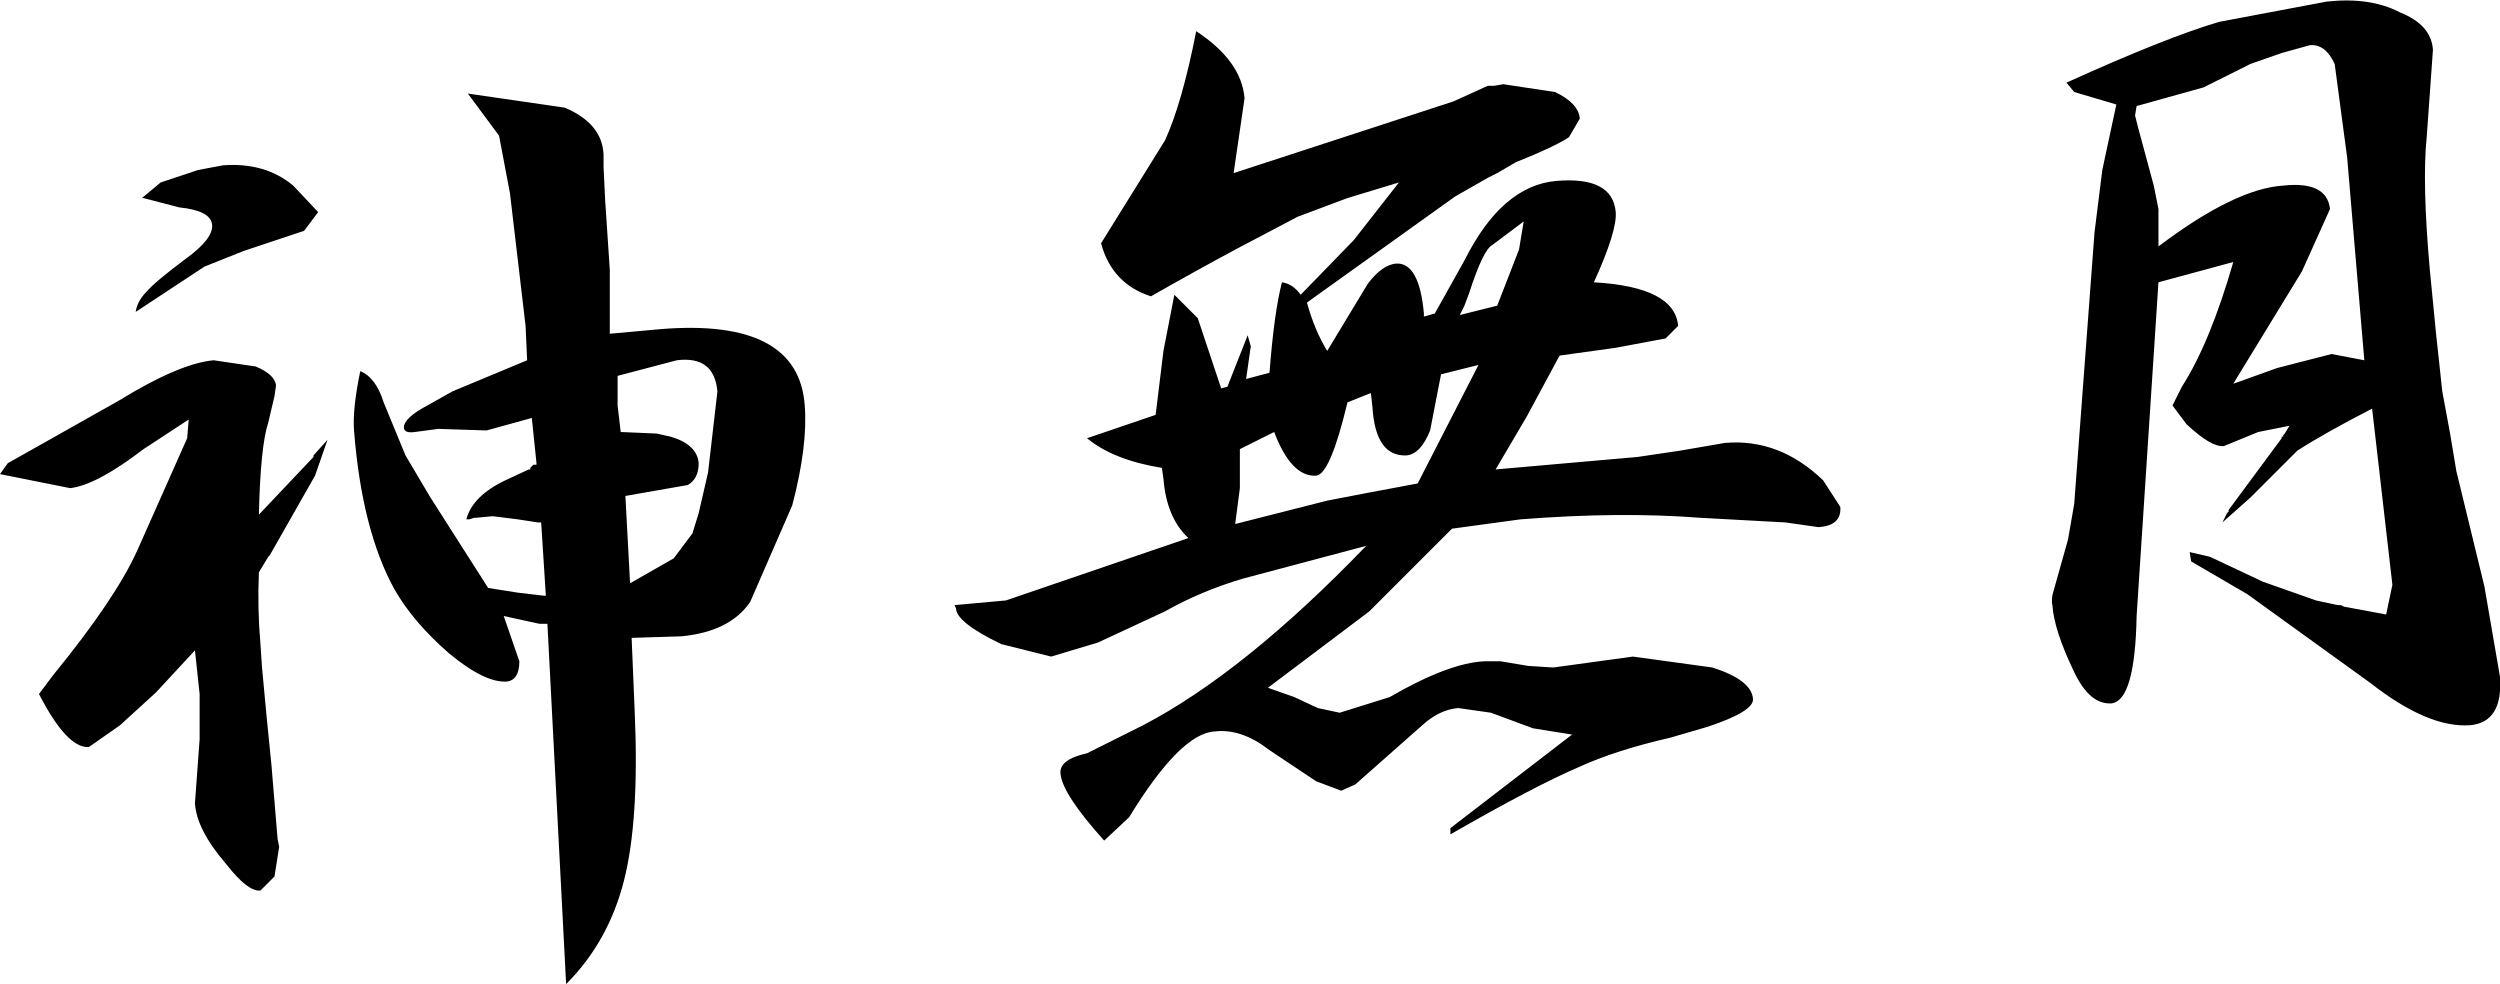 <?xml version="1.0" encoding="UTF-8" standalone="no"?>
<svg xmlns:xlink="http://www.w3.org/1999/xlink" height="31.55px" width="80.15px" xmlns="http://www.w3.org/2000/svg">
  <g transform="matrix(1.0, 0.0, 0.0, 1.0, 0.0, 0.0)">
    <path d="M77.8 4.4 Q77.65 5.85 77.9 8.65 L78.1 10.7 78.3 12.55 78.55 13.9 78.75 15.1 79.65 18.8 80.15 21.7 Q80.25 23.15 79.2 23.25 77.85 23.35 76.0 21.9 L72.05 19.05 70.25 18.0 70.2 17.7 70.85 17.85 72.55 18.65 74.25 19.25 74.95 19.4 75.05 19.4 75.15 19.45 76.5 19.7 76.7 18.75 76.05 13.1 Q74.5 13.9 73.65 14.45 L72.15 15.95 71.25 16.75 71.4 16.45 71.45 16.4 71.45 16.35 73.15 14.05 73.15 14.0 73.2 14.0 73.2 13.95 73.25 13.9 73.4 13.65 72.4 13.85 71.3 14.3 Q70.9 14.35 70.1 13.6 L69.65 13.0 69.95 12.4 Q70.85 11.0 71.6 8.4 L69.2 9.05 68.5 19.75 Q68.45 22.45 67.7 22.55 67.0 22.6 66.5 21.55 65.85 20.2 65.8 19.4 65.75 19.2 65.85 18.9 L66.3 17.3 66.5 16.15 67.15 7.45 67.4 5.45 67.85 3.35 66.5 2.95 66.25 2.65 Q69.45 1.2 71.15 0.7 L74.6 0.05 Q76.0 -0.1 76.95 0.4 77.95 0.8 78.0 1.6 L77.8 4.4 M74.05 1.45 L73.15 1.7 72.15 2.05 70.65 2.8 68.5 3.4 68.45 3.7 68.55 4.1 69.05 5.95 69.2 6.7 69.2 7.9 Q71.65 6.05 73.2 5.95 74.6 5.8 74.7 6.7 L73.8 8.7 71.6 12.3 71.75 12.25 73.0 11.8 74.75 11.35 75.8 11.55 75.25 5.05 74.85 2.05 Q74.55 1.4 74.05 1.45 M51.8 11.15 L50.0 11.4 48.95 13.35 47.95 15.05 52.5 14.65 53.85 14.45 55.3 14.2 Q57.05 14.05 58.45 15.4 L59.0 16.25 Q59.05 16.85 58.3 16.9 L57.25 16.75 54.5 16.6 Q51.95 16.4 48.75 16.65 L46.55 16.95 43.9 19.6 40.65 22.05 41.5 22.35 42.25 22.7 42.95 22.85 44.55 22.35 Q46.45 21.25 47.6 21.2 L48.0 21.2 48.1 21.2 49.0 21.35 49.8 21.4 52.35 21.05 54.9 21.4 Q56.15 21.8 56.2 22.4 56.25 22.8 54.75 23.3 L53.55 23.65 Q51.8 24.05 50.6 24.6 49.2 25.2 46.5 26.75 L46.5 26.55 50.4 23.55 49.15 23.35 47.8 22.85 46.75 22.7 Q46.15 22.75 45.6 23.25 L43.45 25.15 43.0 25.35 42.2 25.05 40.7 24.05 Q39.8 23.35 38.95 23.45 37.85 23.5 36.2 26.2 L35.4 26.95 Q34.05 25.45 34.0 24.8 33.95 24.35 34.85 24.15 L35.25 23.95 35.95 23.6 36.65 23.25 Q39.9 21.55 43.8 17.5 L39.85 18.55 Q38.5 18.95 37.35 19.6 L35.2 20.6 33.7 21.05 32.1 20.65 Q30.65 19.95 30.65 19.5 L30.6 19.4 32.25 19.25 38.1 17.25 Q37.4 16.6 37.3 15.35 L37.25 15.0 Q35.7 14.75 34.85 14.05 L37.05 13.3 37.3 11.25 37.65 9.45 38.4 10.2 39.15 12.45 39.35 12.4 40.0 10.75 40.1 11.1 39.95 12.15 40.7 11.95 Q40.85 10.0 41.1 9.05 41.45 9.1 41.7 9.45 L43.4 7.7 44.85 5.85 43.2 6.35 41.6 6.95 39.7 7.95 Q38.3 8.7 36.9 9.5 35.65 9.1 35.3 7.8 L37.35 4.5 Q37.9 3.3 38.35 1.0 39.8 1.95 39.9 3.15 L39.55 5.55 46.6 3.25 47.7 2.75 47.9 2.75 48.2 2.7 49.85 2.95 Q50.6 3.3 50.65 3.8 L50.3 4.4 Q49.85 4.7 48.6 5.2 L48.0 5.55 47.7 5.7 46.65 6.3 41.9 9.7 Q42.15 10.6 42.55 11.25 L43.85 9.1 Q44.3 8.5 44.75 8.45 45.5 8.4 45.65 10.05 L45.65 10.15 46.0 10.05 46.95 8.35 Q48.15 5.95 49.9 5.8 51.7 5.65 51.8 6.8 51.85 7.4 51.1 9.05 53.7 9.2 53.8 10.45 L53.4 10.85 51.8 11.15 M48.85 7.1 L47.85 7.85 Q47.55 8.0 47.1 9.4 L46.95 9.8 46.8 10.1 48.0 9.8 48.7 8.0 48.85 7.1 M46.2 12.0 L45.85 13.8 Q45.55 14.55 45.1 14.6 44.1 14.65 44.0 13.05 L43.95 12.6 43.2 12.9 Q42.65 15.2 42.2 15.25 41.4 15.3 40.85 13.85 L39.75 14.4 39.75 15.65 39.6 16.8 42.55 16.05 43.85 15.8 45.45 15.5 47.4 11.7 46.2 12.0 M25.4 16.2 L24.05 19.3 Q23.4 20.25 21.85 20.4 L20.25 20.45 20.35 22.85 Q20.5 26.3 20.0 28.25 19.5 30.2 18.15 31.55 L17.55 20.0 17.3 20.0 16.15 19.75 16.65 21.2 Q16.65 21.8 16.25 21.85 15.55 21.9 14.4 20.95 13.25 19.95 12.65 18.9 11.6 17.0 11.35 13.8 11.3 13.1 11.55 11.9 12.05 12.1 12.3 12.9 L13.0 14.6 13.8 15.95 15.65 18.85 16.6 19.0 17.45 19.1 17.5 19.1 17.35 16.75 17.25 16.75 16.6 16.65 15.8 16.55 15.25 16.6 15.2 16.6 15.05 16.65 14.95 16.65 Q15.15 15.9 16.2 15.4 L16.95 15.05 17.0 15.05 17.0 15.0 17.1 14.9 17.15 14.9 17.2 14.9 17.2 14.85 17.05 13.4 15.6 13.8 14.05 13.75 13.3 13.85 Q12.95 13.9 12.95 13.7 12.95 13.4 13.7 13.0 L14.5 12.55 16.9 11.55 16.85 10.45 16.35 6.2 16.0 4.35 15.0 3.0 18.1 3.45 Q19.3 3.95 19.35 4.95 L19.35 5.35 19.4 6.4 19.55 8.65 19.55 10.7 21.2 10.55 Q25.6 10.2 25.8 13.0 25.9 14.3 25.4 16.2 M23.0 12.55 Q22.9 11.4 21.7 11.55 L19.8 12.05 19.8 13.0 19.9 13.85 21.05 13.9 21.5 14.0 Q22.35 14.25 22.4 14.85 22.4 15.35 22.05 15.55 L20.05 15.9 20.2 18.7 21.6 17.9 22.2 17.1 22.4 16.45 22.7 15.15 23.0 12.55 M7.15 5.3 Q8.5 5.2 9.4 5.95 L10.2 6.8 9.75 7.4 7.8 8.05 6.55 8.55 4.35 10.0 Q4.4 9.65 4.7 9.35 4.95 9.05 5.95 8.3 6.85 7.65 6.8 7.2 6.75 6.75 5.75 6.65 L4.6 6.35 4.55 6.35 5.15 5.85 6.35 5.45 7.15 5.3 M8.2 11.75 Q8.8 12.0 8.85 12.35 L8.8 12.7 8.6 13.55 Q8.35 14.3 8.3 16.5 L10.05 14.65 10.05 14.6 10.5 14.1 10.1 15.25 8.65 17.8 8.6 17.85 8.3 18.35 Q8.25 19.5 8.35 20.65 L8.4 21.4 8.55 23.0 8.7 24.5 8.9 26.9 8.95 27.15 8.8 28.1 8.35 28.55 Q7.95 28.6 7.25 27.7 6.3 26.6 6.25 25.75 L6.4 23.7 6.4 22.25 6.25 20.85 5.0 22.2 3.85 23.25 2.85 23.95 Q2.15 24.0 1.25 22.25 L1.7 21.65 Q3.7 19.2 4.4 17.65 L6.0 14.05 6.05 13.45 4.6 14.4 Q3.1 15.55 2.25 15.65 L0.0 15.2 0.25 14.85 3.8 12.85 Q5.75 11.65 6.85 11.55 L8.2 11.75" fill="#000000" fill-rule="evenodd" stroke="none"/>
  </g>
</svg>
